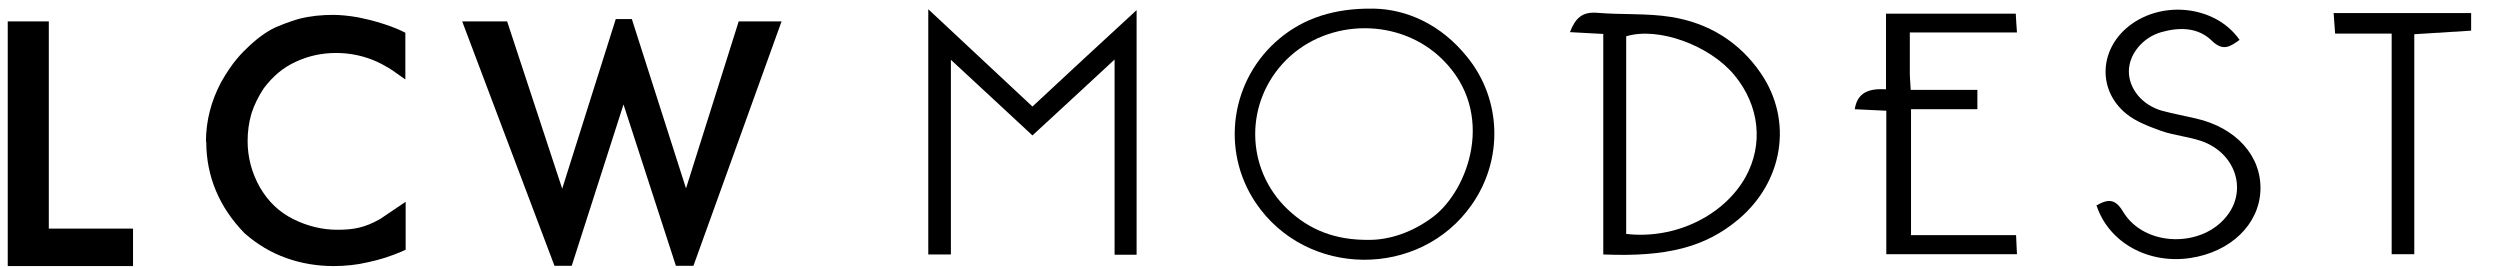 <svg viewBox="0 0 84 9" fill="none" xmlns="http://www.w3.org/2000/svg">
<path d="M17.04 0.72L18.89 6.34L20.69 0.64H21.23L23.05 6.33L24.82 0.72H26.26L23.3 8.93H22.71L20.95 3.51L19.21 8.93H18.63L15.53 0.72H17.03H17.04ZM6.92 4.76C6.92 4.07 7.09 3.4 7.43 2.76C7.81 2.09 8.1 1.8 8.41 1.51C8.74 1.21 9.05 1 9.35 0.88C9.64 0.76 9.88 0.68 10.06 0.63C10.26 0.58 10.45 0.55 10.62 0.53C10.81 0.51 11 0.5 11.18 0.5C11.45 0.5 11.72 0.53 12.02 0.58C12.97 0.77 13.51 1.04 13.62 1.1V2.67L13.28 2.43C12.68 2 12.01 1.78 11.29 1.78C10.81 1.78 10.35 1.88 9.93 2.08C9.51 2.27 9.16 2.57 8.86 2.97C8.69 3.23 8.55 3.5 8.45 3.81C8.36 4.12 8.32 4.42 8.32 4.74C8.32 5.29 8.46 5.81 8.73 6.29C9.01 6.77 9.37 7.12 9.85 7.36C10.33 7.6 10.83 7.72 11.33 7.72C11.86 7.72 12.24 7.66 12.77 7.36L13.63 6.78V8.39L13.5 8.45C13.13 8.61 12.75 8.73 12.37 8.81C11.99 8.9 11.6 8.94 11.21 8.94C10.66 8.94 10.12 8.85 9.62 8.67C9.11 8.49 8.64 8.21 8.22 7.84C7.37 6.97 6.93 5.93 6.93 4.76M0.26 0.72H1.64V7.68H4.47V8.94H0.26V0.73V0.72Z" fill="black"></path>
<path d="M83.03 1.03C82.42 1.07 81.8 1.11 81.12 1.15V8.54H80.36V1.13H78.46C78.44 0.89 78.43 0.71 78.41 0.44H83.03V1.02V1.03Z" fill="black"></path>
<path d="M46 8.06C46.69 8.06 47.46 7.81 48.16 7.28C49.34 6.38 50.28 3.8 48.48 2.01C47.06 0.59 44.64 0.6 43.22 2.01C41.81 3.42 41.83 5.66 43.26 7.03C44.01 7.74 44.88 8.07 46 8.06ZM46.16 0.29C47.23 0.31 48.4 0.79 49.31 1.93C50.46 3.36 50.51 5.37 49.45 6.88C47.71 9.37 43.89 9.34 42.19 6.81C41 5.04 41.35 2.65 43.01 1.28C43.81 0.62 44.82 0.27 46.15 0.29" fill="black"></path>
<path d="M37.45 2C36.46 2.92 35.59 3.72 34.69 4.55C33.8 3.72 32.92 2.91 31.95 2.01V8.55H31.19V0.31C32.39 1.43 33.52 2.49 34.69 3.58C35.85 2.5 36.98 1.45 38.19 0.34V8.56H37.45V2.02V2Z" fill="black"></path>
<path d="M54.64 7.86C56.28 8.05 57.92 7.25 58.65 5.95C59.26 4.85 59.12 3.55 58.28 2.53C57.45 1.52 55.71 0.89 54.64 1.22V7.86ZM53.86 1.14C53.45 1.12 53.13 1.1 52.75 1.08C52.93 0.62 53.15 0.39 53.66 0.43C54.49 0.5 55.34 0.44 56.15 0.57C57.4 0.77 58.44 1.4 59.17 2.47C60.25 4.06 59.92 6.11 58.4 7.38C57.3 8.3 56.01 8.64 53.87 8.55V1.13L53.86 1.14Z" fill="black"></path>
<path d="M64.17 1.1C64.17 1.6 64.17 2.03 64.17 2.45C64.17 2.62 64.19 2.79 64.2 3.02H66.44V3.67H64.21V7.9H67.74C67.75 8.14 67.76 8.32 67.77 8.54H63.38V3.72C63 3.7 62.67 3.69 62.32 3.67C62.41 3.08 62.83 2.97 63.37 3V0.46H67.73C67.74 0.65 67.75 0.83 67.77 1.09H64.16L64.17 1.1Z" fill="black"></path>
<path d="M70.43 6.91C70.84 6.67 71.08 6.68 71.34 7.12C72.06 8.31 74.02 8.34 74.85 7.22C75.51 6.34 75.09 5.13 73.97 4.74C73.53 4.59 73.05 4.55 72.62 4.4C72.21 4.25 71.77 4.09 71.44 3.82C70.51 3.06 70.53 1.77 71.42 0.97C72.53 -0.02 74.42 0.15 75.25 1.34C74.94 1.56 74.7 1.74 74.32 1.37C73.85 0.91 73.22 0.91 72.62 1.08C71.99 1.26 71.54 1.82 71.53 2.38C71.52 2.97 71.97 3.53 72.64 3.72C73.01 3.82 73.4 3.89 73.78 3.98C75.14 4.29 76 5.25 75.95 6.41C75.9 7.55 74.94 8.47 73.59 8.67C72.18 8.88 70.86 8.15 70.45 6.92" fill="black"></path>
</svg>

